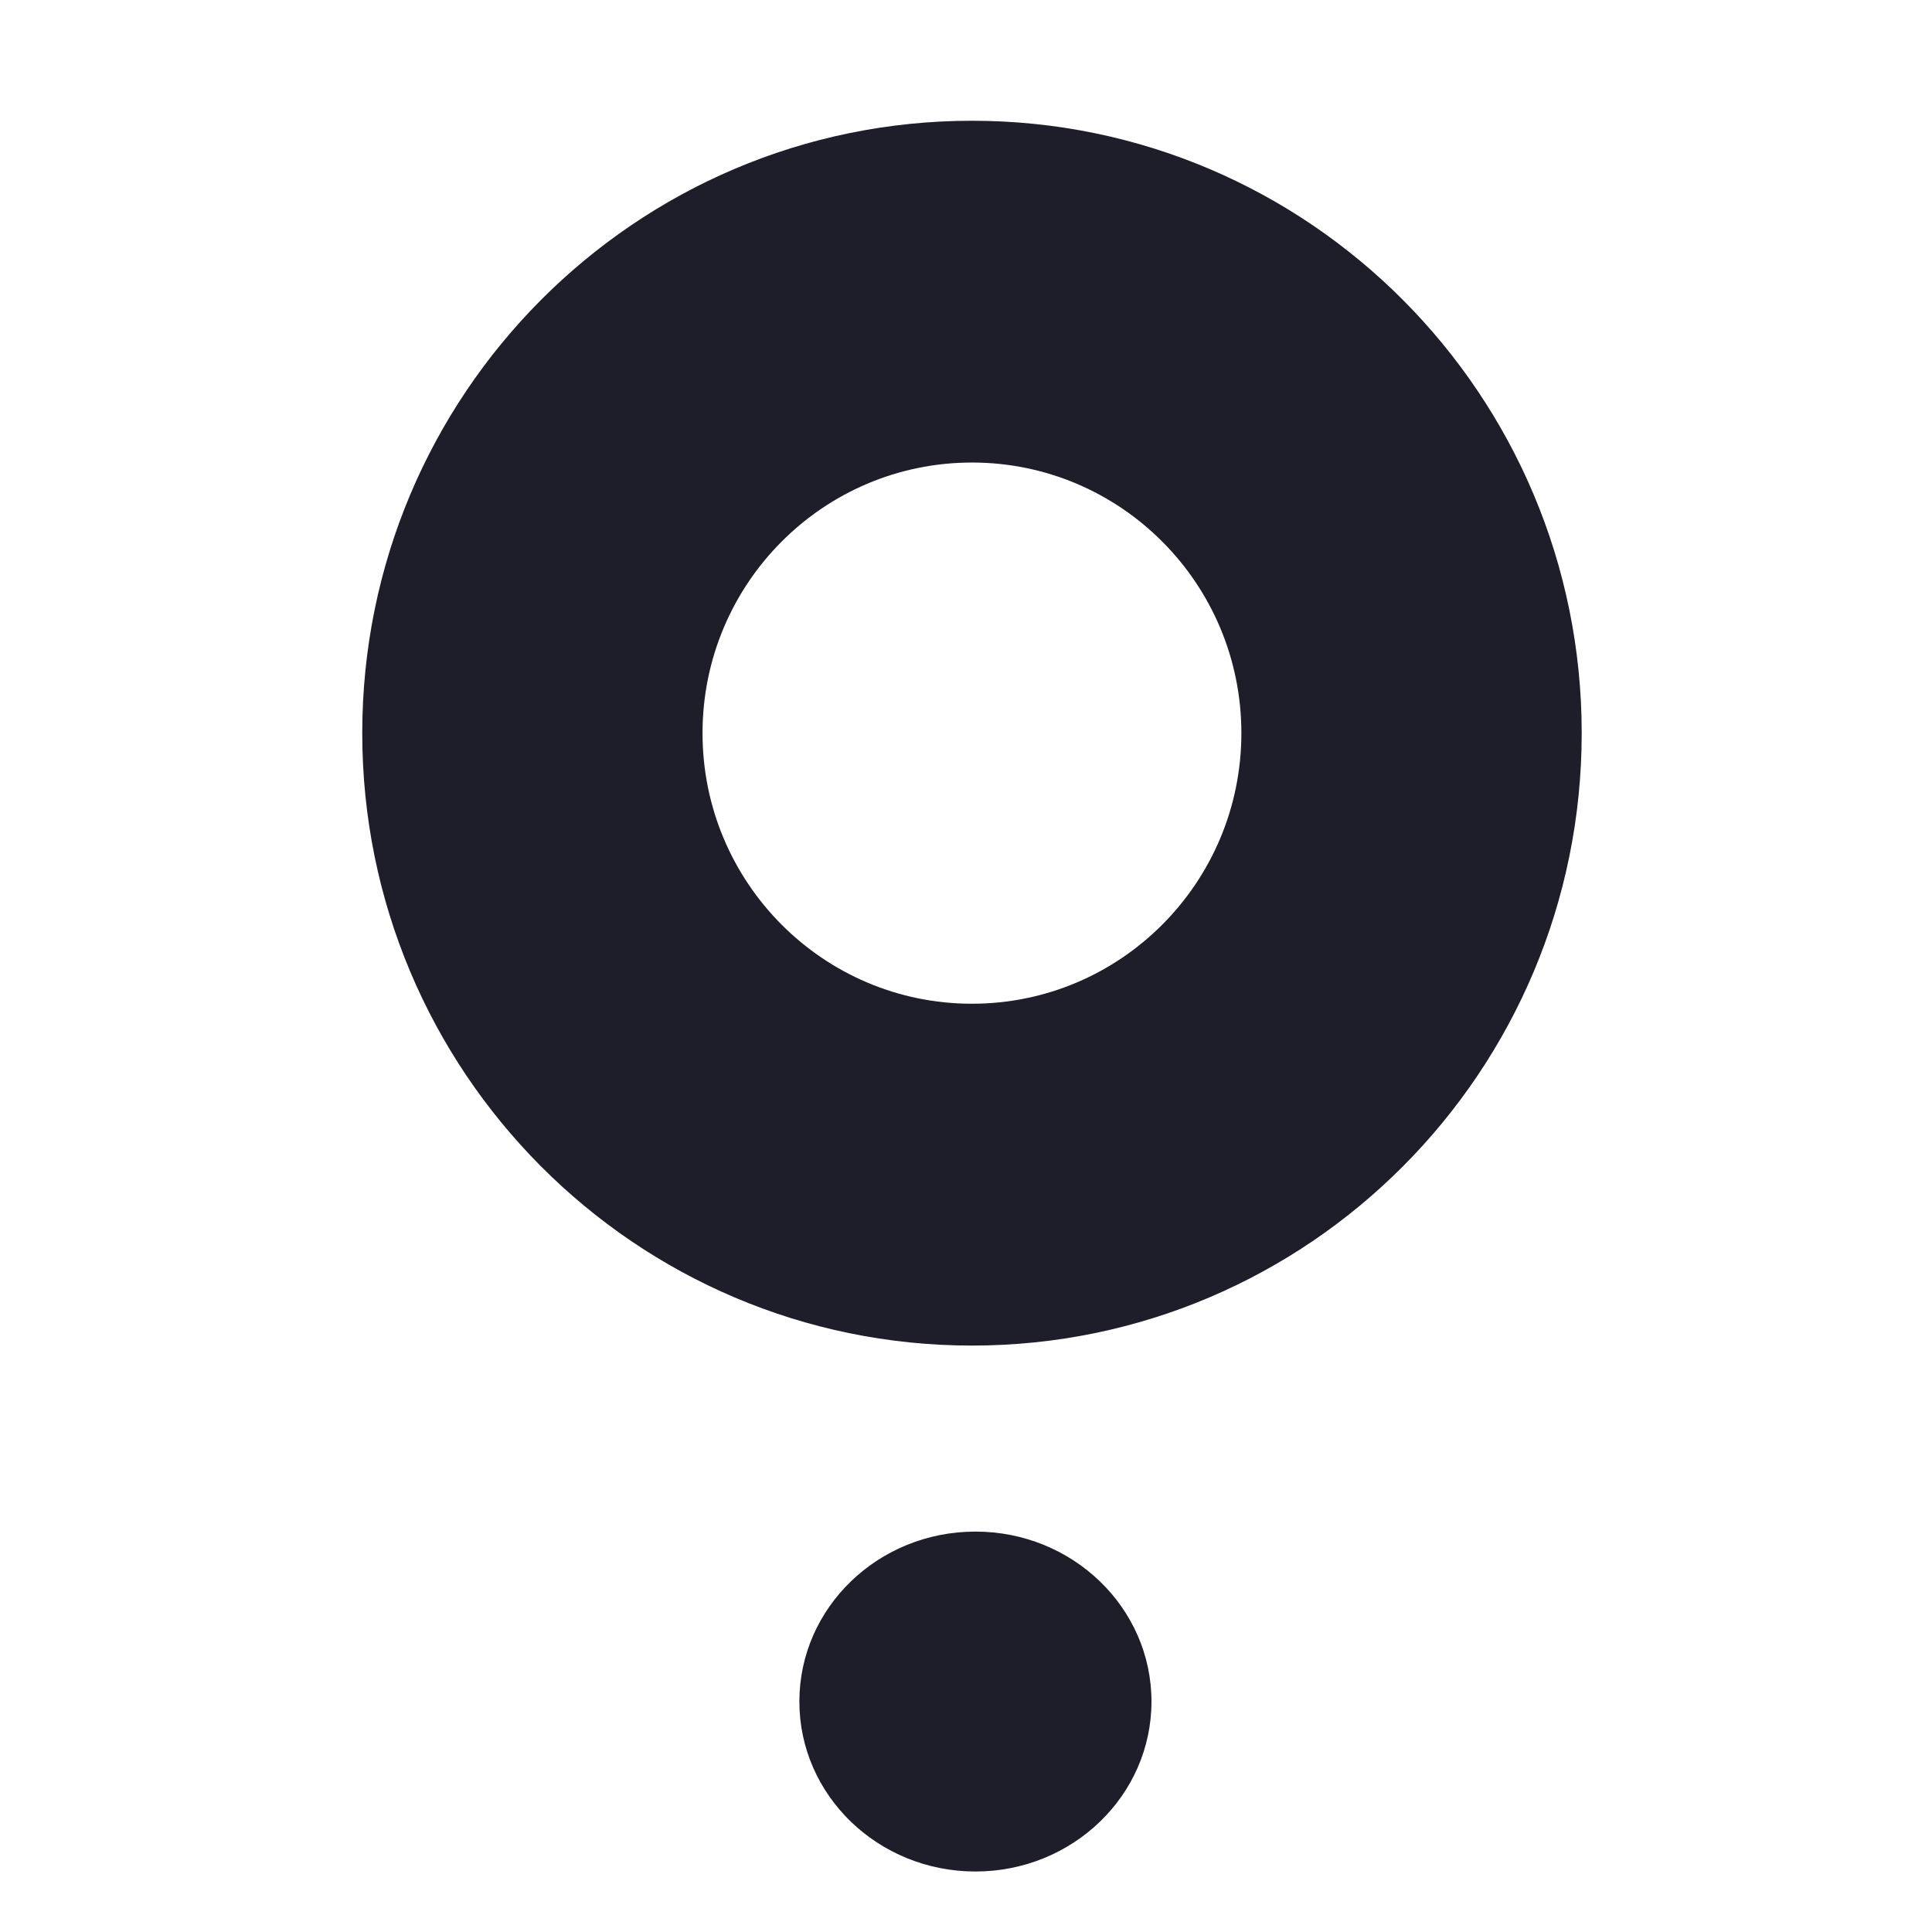 <svg width="32" height="32" viewBox="0 0 32 32" fill="none" xmlns="http://www.w3.org/2000/svg">
<rect width="32" height="32" fill="white"/>
<path fill-rule="evenodd" clip-rule="evenodd" d="M16.099 7.661C13.634 7.661 11.636 9.668 11.636 12.143C11.636 14.618 13.634 16.625 16.099 16.625C18.563 16.625 20.561 14.618 20.561 12.143C20.561 9.668 18.563 7.661 16.099 7.661ZM6 12.143C6 6.541 10.521 2 16.099 2C21.676 2 26.198 6.541 26.198 12.143C26.198 17.745 21.676 22.287 16.099 22.287C10.521 22.287 6 17.745 6 12.143Z" fill="#1E1E2B"/>
<ellipse cx="16.156" cy="28.183" rx="2.916" ry="2.815" fill="#1E1E2B"/>
</svg>
